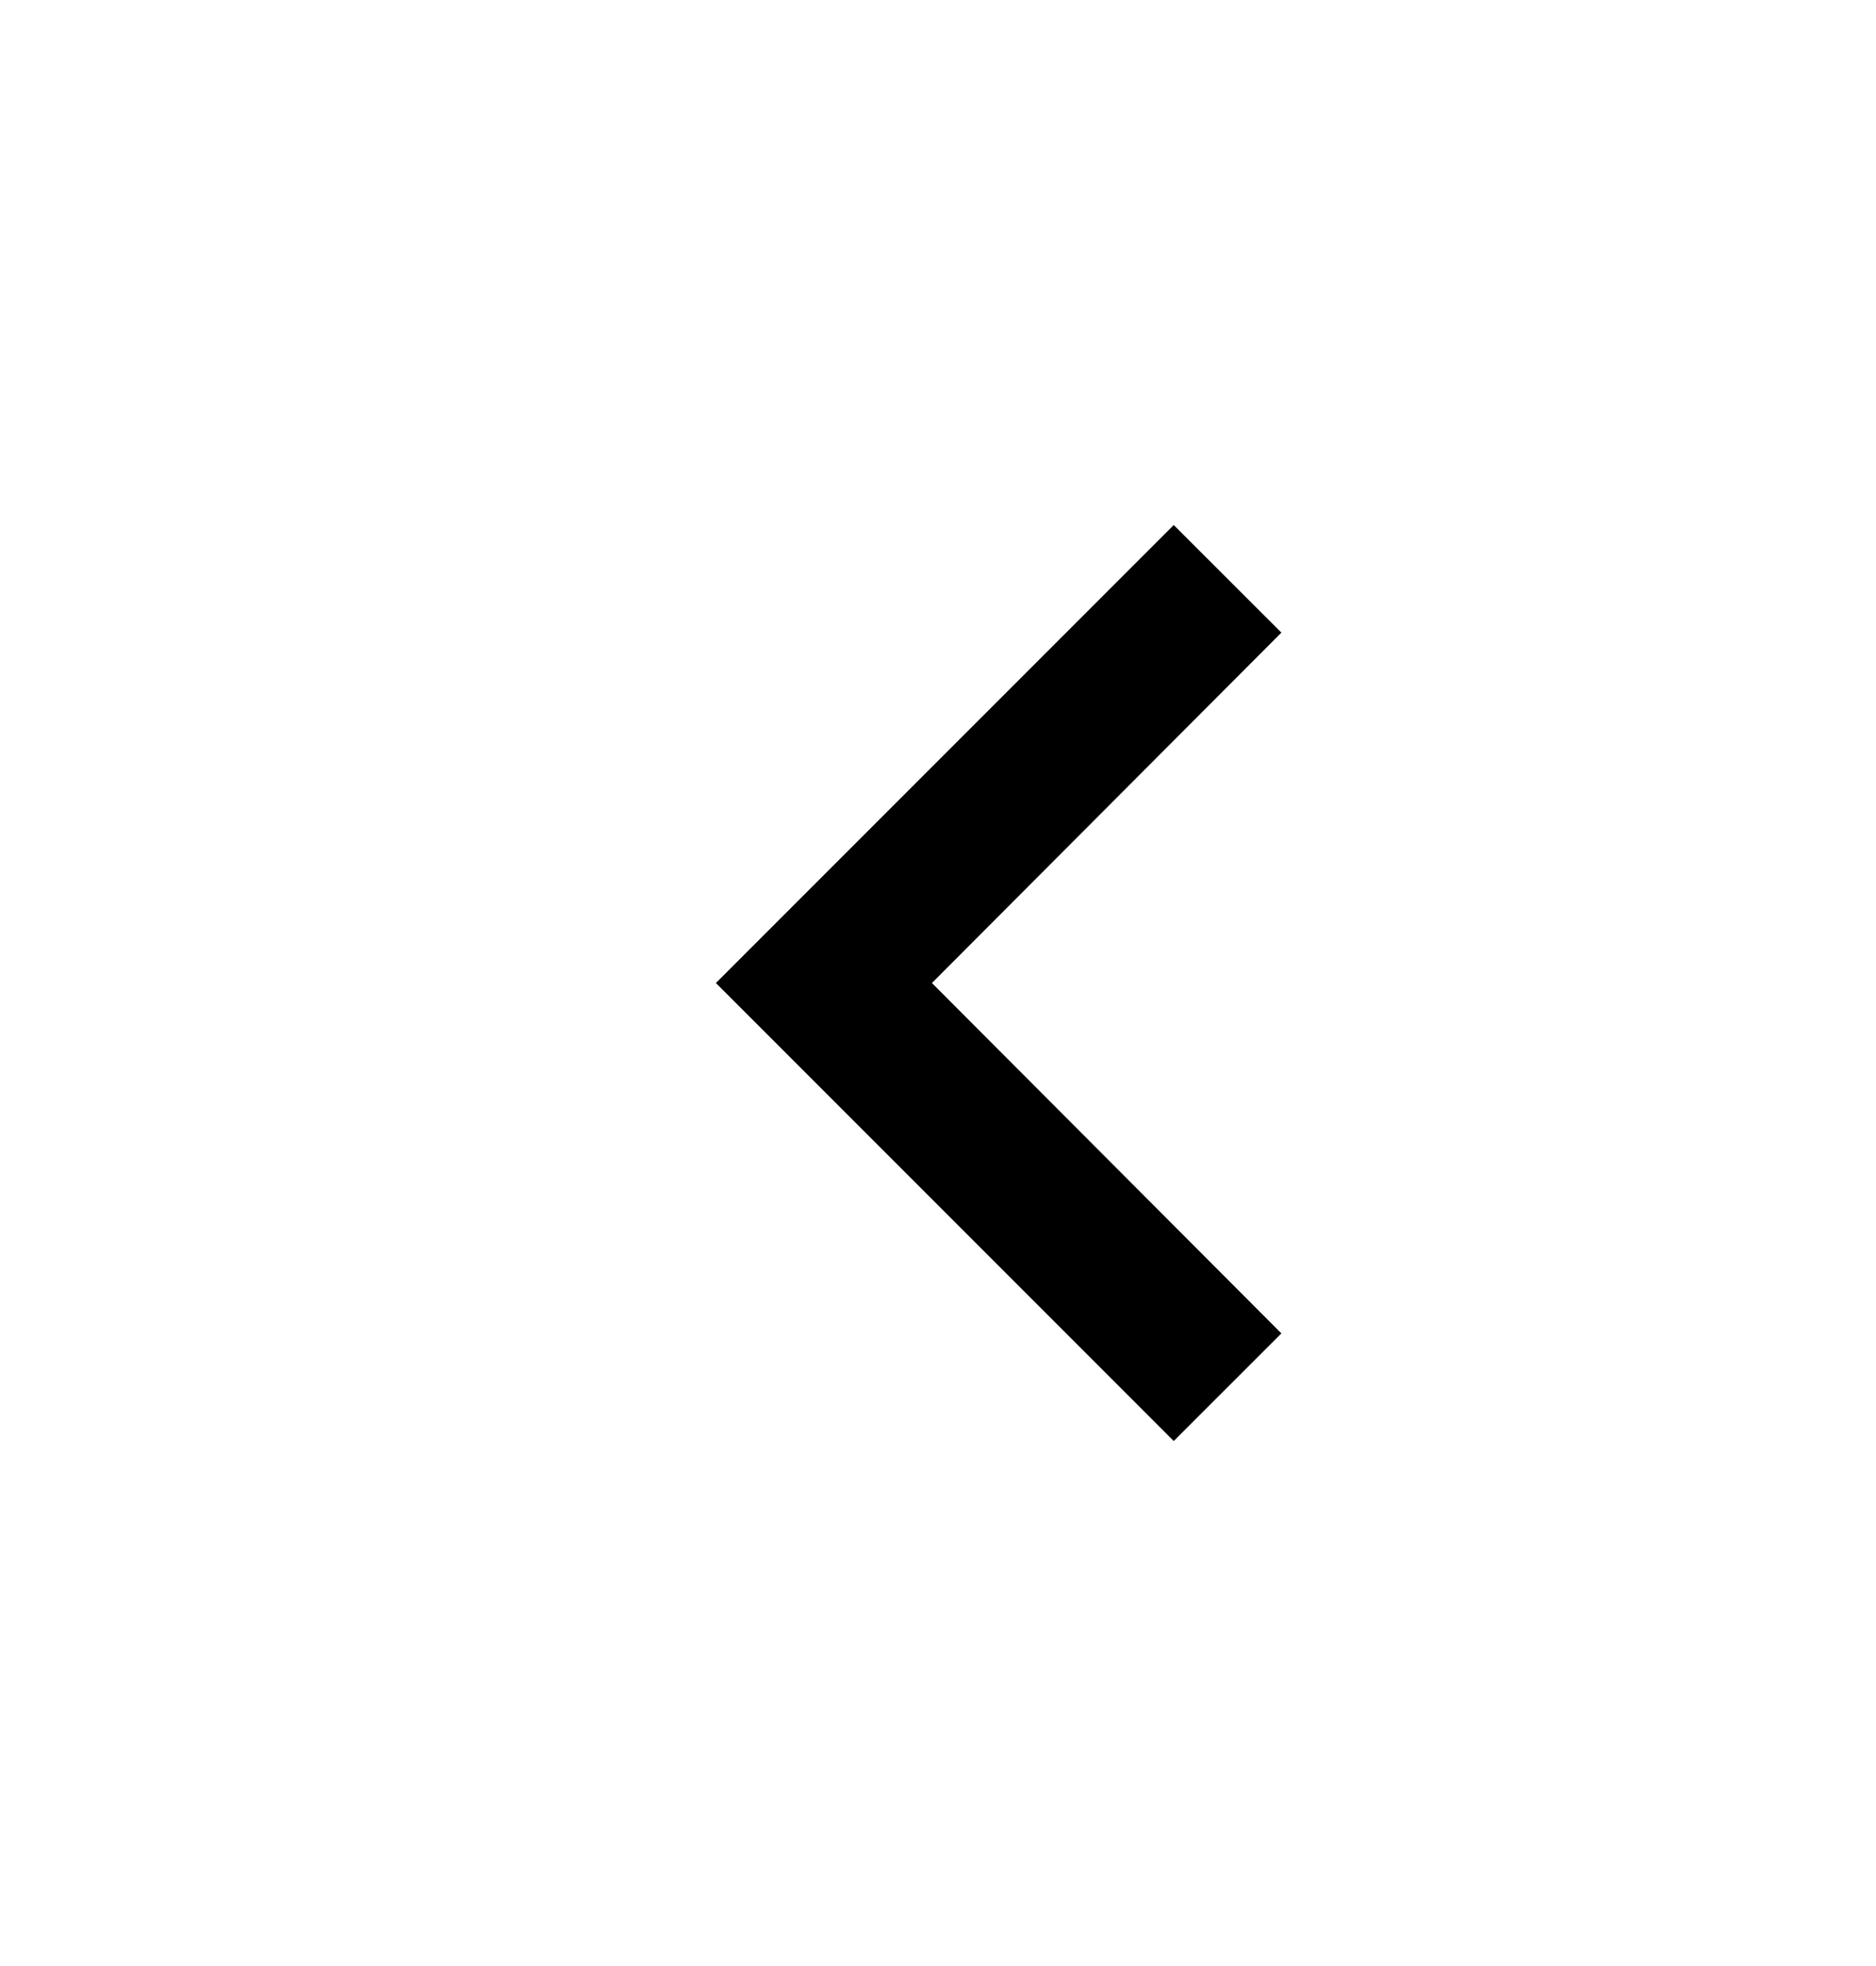 <svg width="21" height="22" viewBox="0 0 21 22" fill="none" xmlns="http://www.w3.org/2000/svg">
<path d="M13.139 16.125L14.344 14.921L10.432 11L14.344 7.079L13.139 5.875L8.014 11L13.139 16.125Z" fill="black"/>
</svg>

